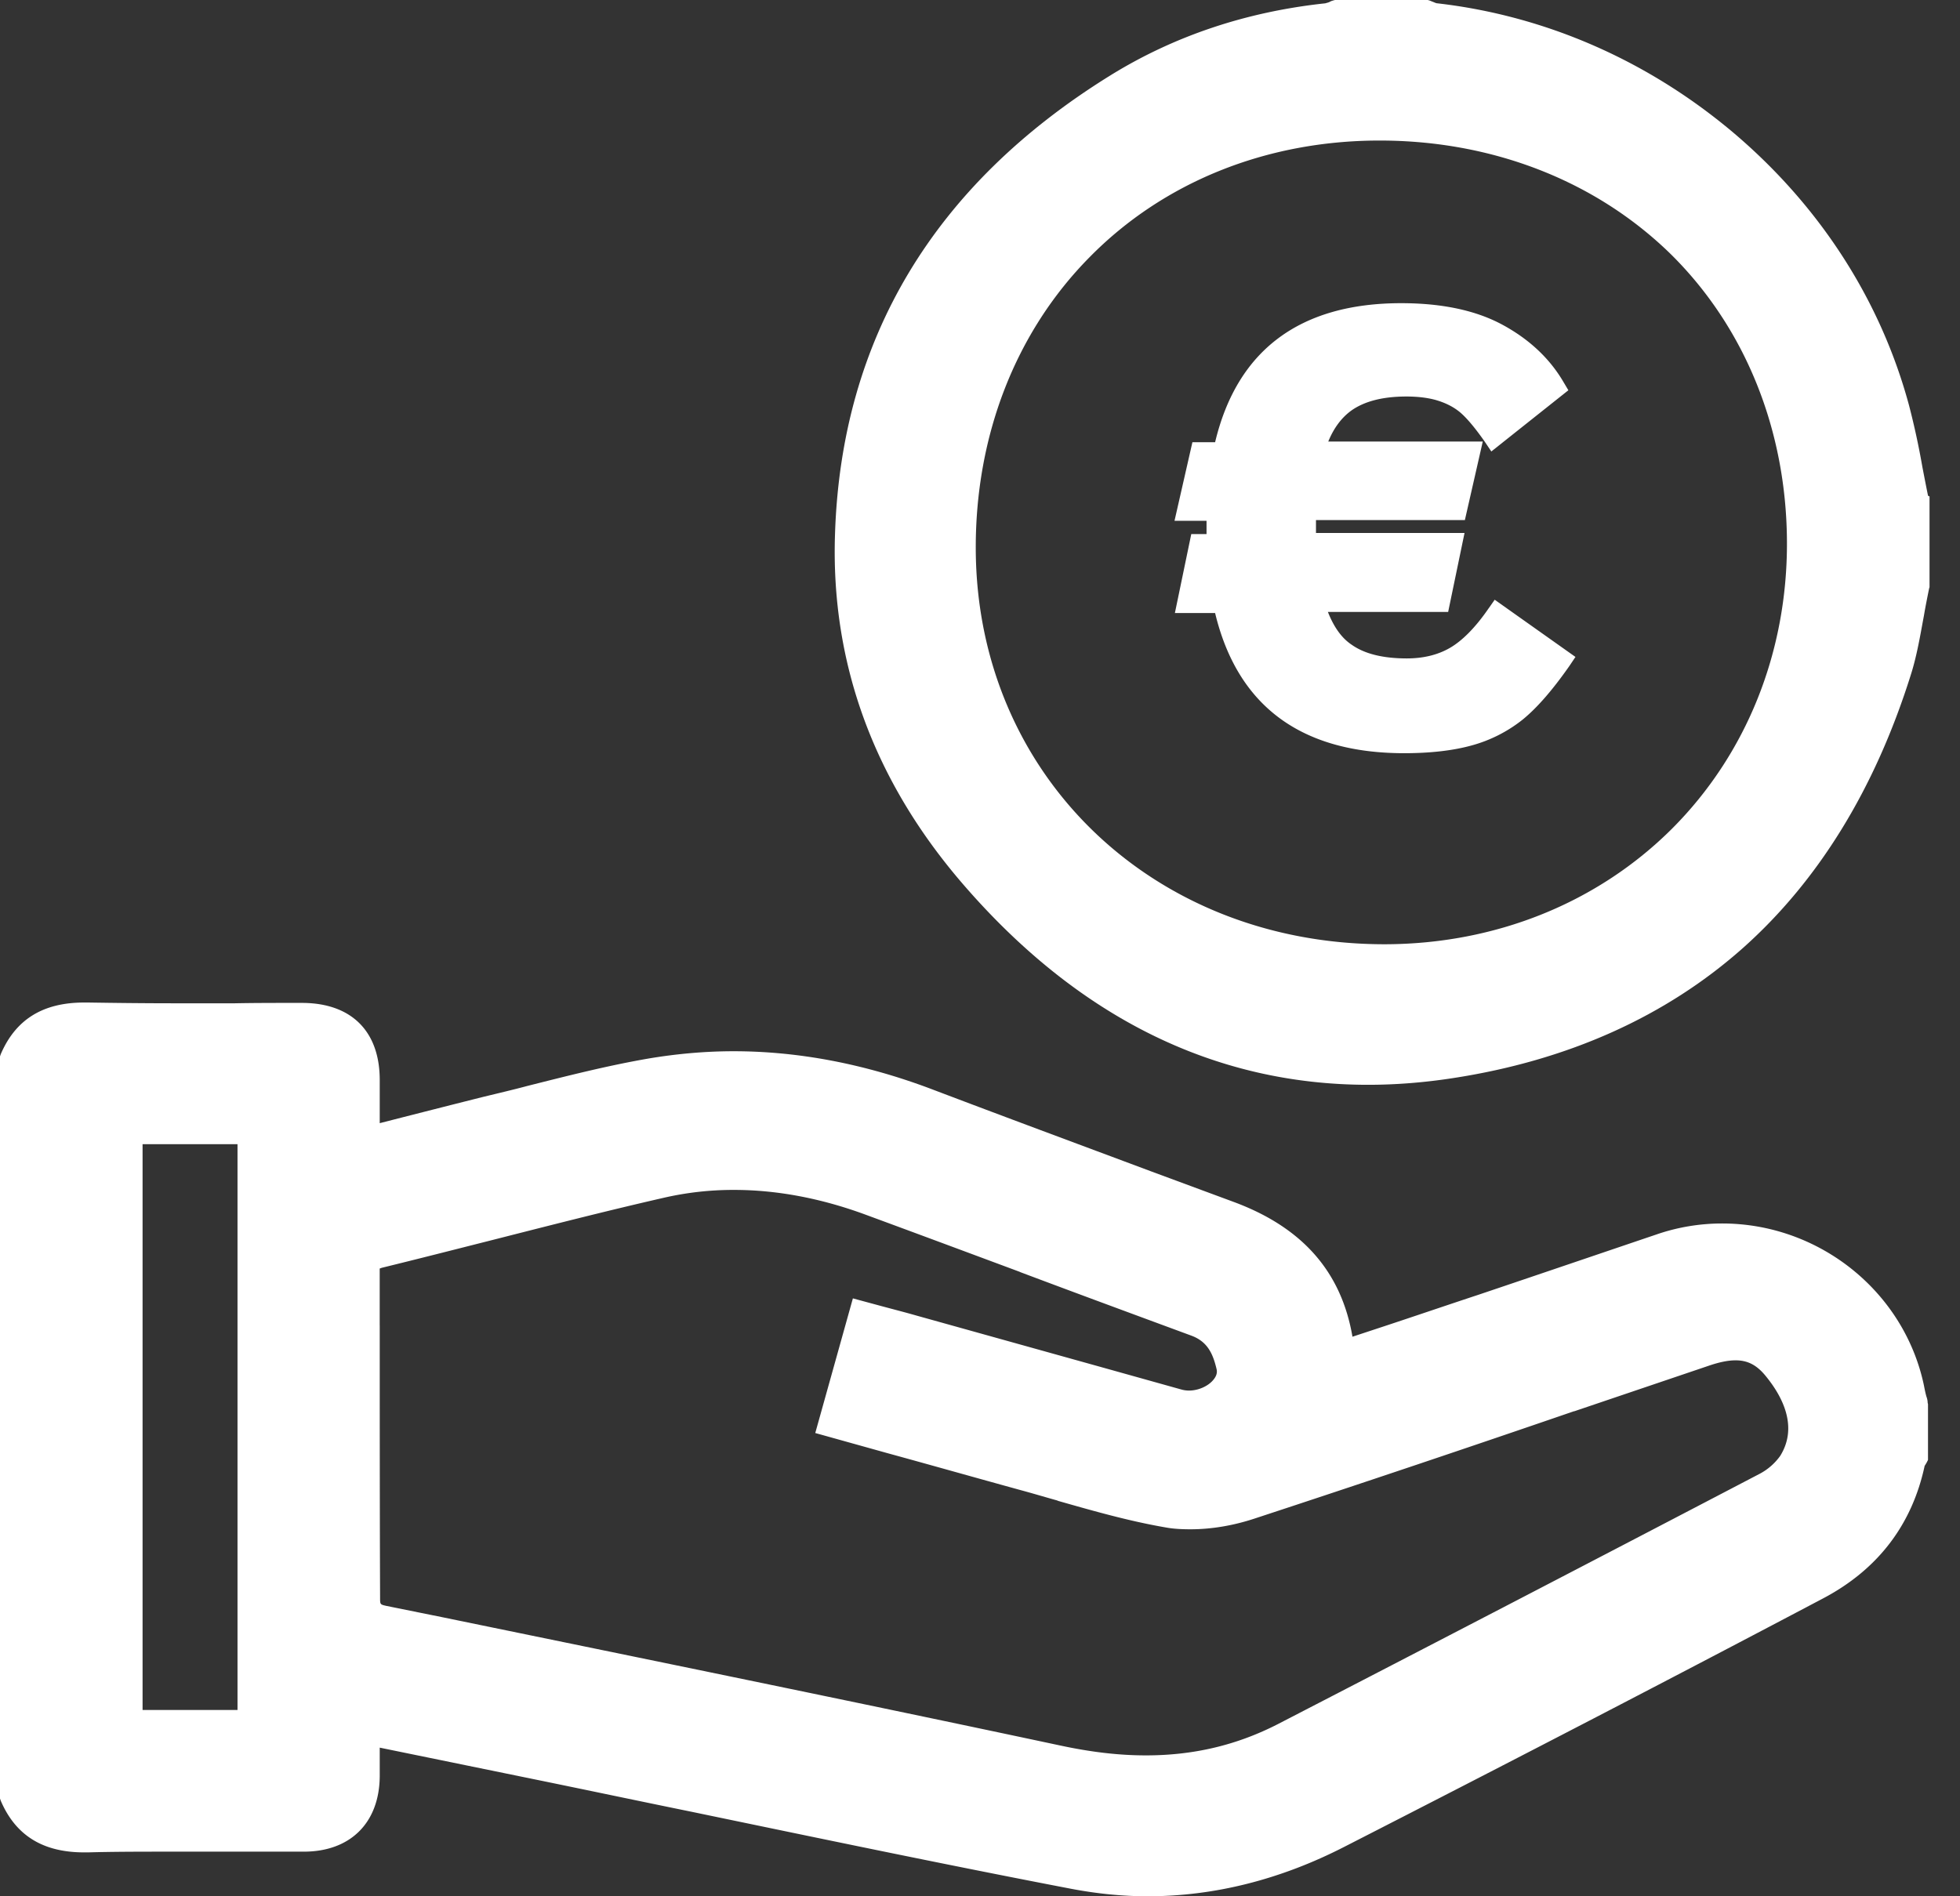 <svg width="62" height="60" fill="none" xmlns="http://www.w3.org/2000/svg"><rect width="100%" height="100%" fill="#333333" stroke="none"/><g opacity="1" fill="#fff"><path d="M47.092 19.245c-.424.619-.848 1.039-1.236 1.26-.389.223-.848.328-1.354.328-.742 0-1.331-.14-1.743-.432-.318-.21-.566-.56-.754-1.039h3.804l.518-2.498h-4.699v-.408h4.71l.566-2.486h-4.887c.176-.432.424-.759.73-.98.412-.292.99-.444 1.743-.444.388 0 .73.047.989.129.26.081.495.198.695.361.141.117.388.362.789.934l.212.315 2.437-1.937-.153-.257c-.435-.747-1.083-1.354-1.92-1.809-.835-.455-1.907-.689-3.214-.689-3.203 0-5.193 1.483-5.888 4.4h-.718l-.566 2.486h1.013v.42h-.483l-.518 2.498h1.272c.707 2.941 2.72 4.435 5.982 4.435.825 0 1.543-.082 2.132-.245a4.479 4.479 0 001.613-.817c.46-.374.954-.945 1.484-1.704l.188-.28-2.555-1.81-.189.27zM60.941 44.198c-.035-.117-.059-.245-.082-.362-.624-2.965-3.31-5.124-6.383-5.124-.706 0-1.413.117-2.084.35-1.932.654-3.886 1.32-5.617 1.903-.99.327-1.979.665-2.968.992l-1.025.338c-.353-2.054-1.578-3.454-3.744-4.26l-2.615-.968c-2.343-.876-4.675-1.74-7.006-2.626-2.085-.782-4.17-1.179-6.206-1.179-.907 0-1.814.082-2.709.233-1.284.222-2.567.549-3.815.864-.436.117-.93.233-1.413.35-.836.21-1.66.42-2.532.642l-.73.187v-.164-1.202c0-1.552-.907-2.439-2.462-2.439h-.235c-.624 0-1.26 0-1.884.012H5.547c-1.072 0-1.944-.012-2.756-.024h-.13c-1.307 0-2.166.537-2.637 1.634l-.024.07v23.482l.024.07c.47 1.097 1.33 1.634 2.637 1.634h.13c.812-.023 1.696-.023 2.78-.023h4.038c1.472 0 2.39-.91 2.403-2.381v-.91L16.91 56.3c1.66.339 3.31.689 4.97 1.027 3.933.817 8.008 1.67 12.023 2.44.801.151 1.602.233 2.403.233 2.096 0 4.192-.525 6.217-1.564 5.5-2.813 10.47-5.392 15.156-7.866 1.72-.91 2.803-2.323 3.203-4.19.012-.012.012-.023.024-.035.012-.023.035-.058.047-.082l.035-.07v-1.762l-.011-.047a.575.575 0 00-.036-.186zm-48.93-2.264v-1.658-.14c.012 0 .036-.012.071-.023 1.143-.28 2.285-.572 3.392-.852 1.79-.455 3.65-.934 5.487-1.354a9.805 9.805 0 012.261-.257c1.331 0 2.72.257 4.122.77 1.649.607 3.31 1.226 4.91 1.821l.024.012c1.767.665 3.604 1.342 5.405 2.007.507.187.683.56.801 1.062.024.105 0 .21-.094.327-.165.21-.483.35-.777.35a.906.906 0 01-.248-.035l-2.46-.688-5.9-1.646c-.366-.105-.73-.198-1.12-.303l-.906-.245-1.19 4.26 2.297.641c1.448.397 2.803.782 4.204 1.167.389.105.777.222 1.154.327l.024.012c1.106.315 2.249.642 3.403.84.247.047.518.059.789.059.66 0 1.354-.117 2.025-.339a781.967 781.967 0 0010.104-3.396h.012l4.24-1.436c.34-.117.623-.175.859-.175.389 0 .683.152.977.525.519.642 1.001 1.588.436 2.498a1.87 1.87 0 01-.636.56 3569.182 3569.182 0 01-15.25 7.925c-1.295.665-2.661.992-4.18.992-.86 0-1.743-.105-2.72-.315-6.524-1.39-13.154-2.743-19.56-4.062l-1.732-.35c-.212-.047-.212-.047-.212-.257-.011-2.883-.011-5.8-.011-8.624zm-4.498-5.73v17.902H4.51V36.203h3.003z"/><path d="M60.989 15.686c-.06-.292-.118-.595-.177-.899a24.353 24.353 0 00-.424-1.96c-.895-3.315-2.802-6.28-5.511-8.59-2.709-2.3-5.959-3.735-9.41-4.132-.034 0-.081-.023-.14-.047-.036-.011-.083-.035-.118-.046L45.162 0H42.23l-.048.012c-.035.011-.082.023-.117.046-.047.024-.106.035-.142.047-2.508.268-4.804 1.039-6.83 2.3-5.558 3.454-8.479 8.332-8.679 14.483-.141 4.085 1.225 7.808 4.028 11.064 3.639 4.225 7.96 6.372 12.836 6.372.871 0 1.766-.07 2.673-.21 3.662-.56 6.76-1.96 9.197-4.131 2.379-2.125 4.157-5.019 5.287-8.602.2-.619.306-1.272.424-1.902.047-.28.106-.572.165-.864l.012-.035v-2.871l-.047-.023zm-4.463 1.47c.011 3.49-1.284 6.711-3.64 9.069-2.354 2.345-5.57 3.64-9.055 3.652h-.035c-7.349 0-12.907-5.38-12.93-12.51-.012-3.584 1.26-6.863 3.603-9.232 2.332-2.37 5.57-3.677 9.127-3.688h.047c3.58 0 6.853 1.283 9.22 3.606 2.344 2.322 3.65 5.555 3.663 9.103z"/></g></svg>